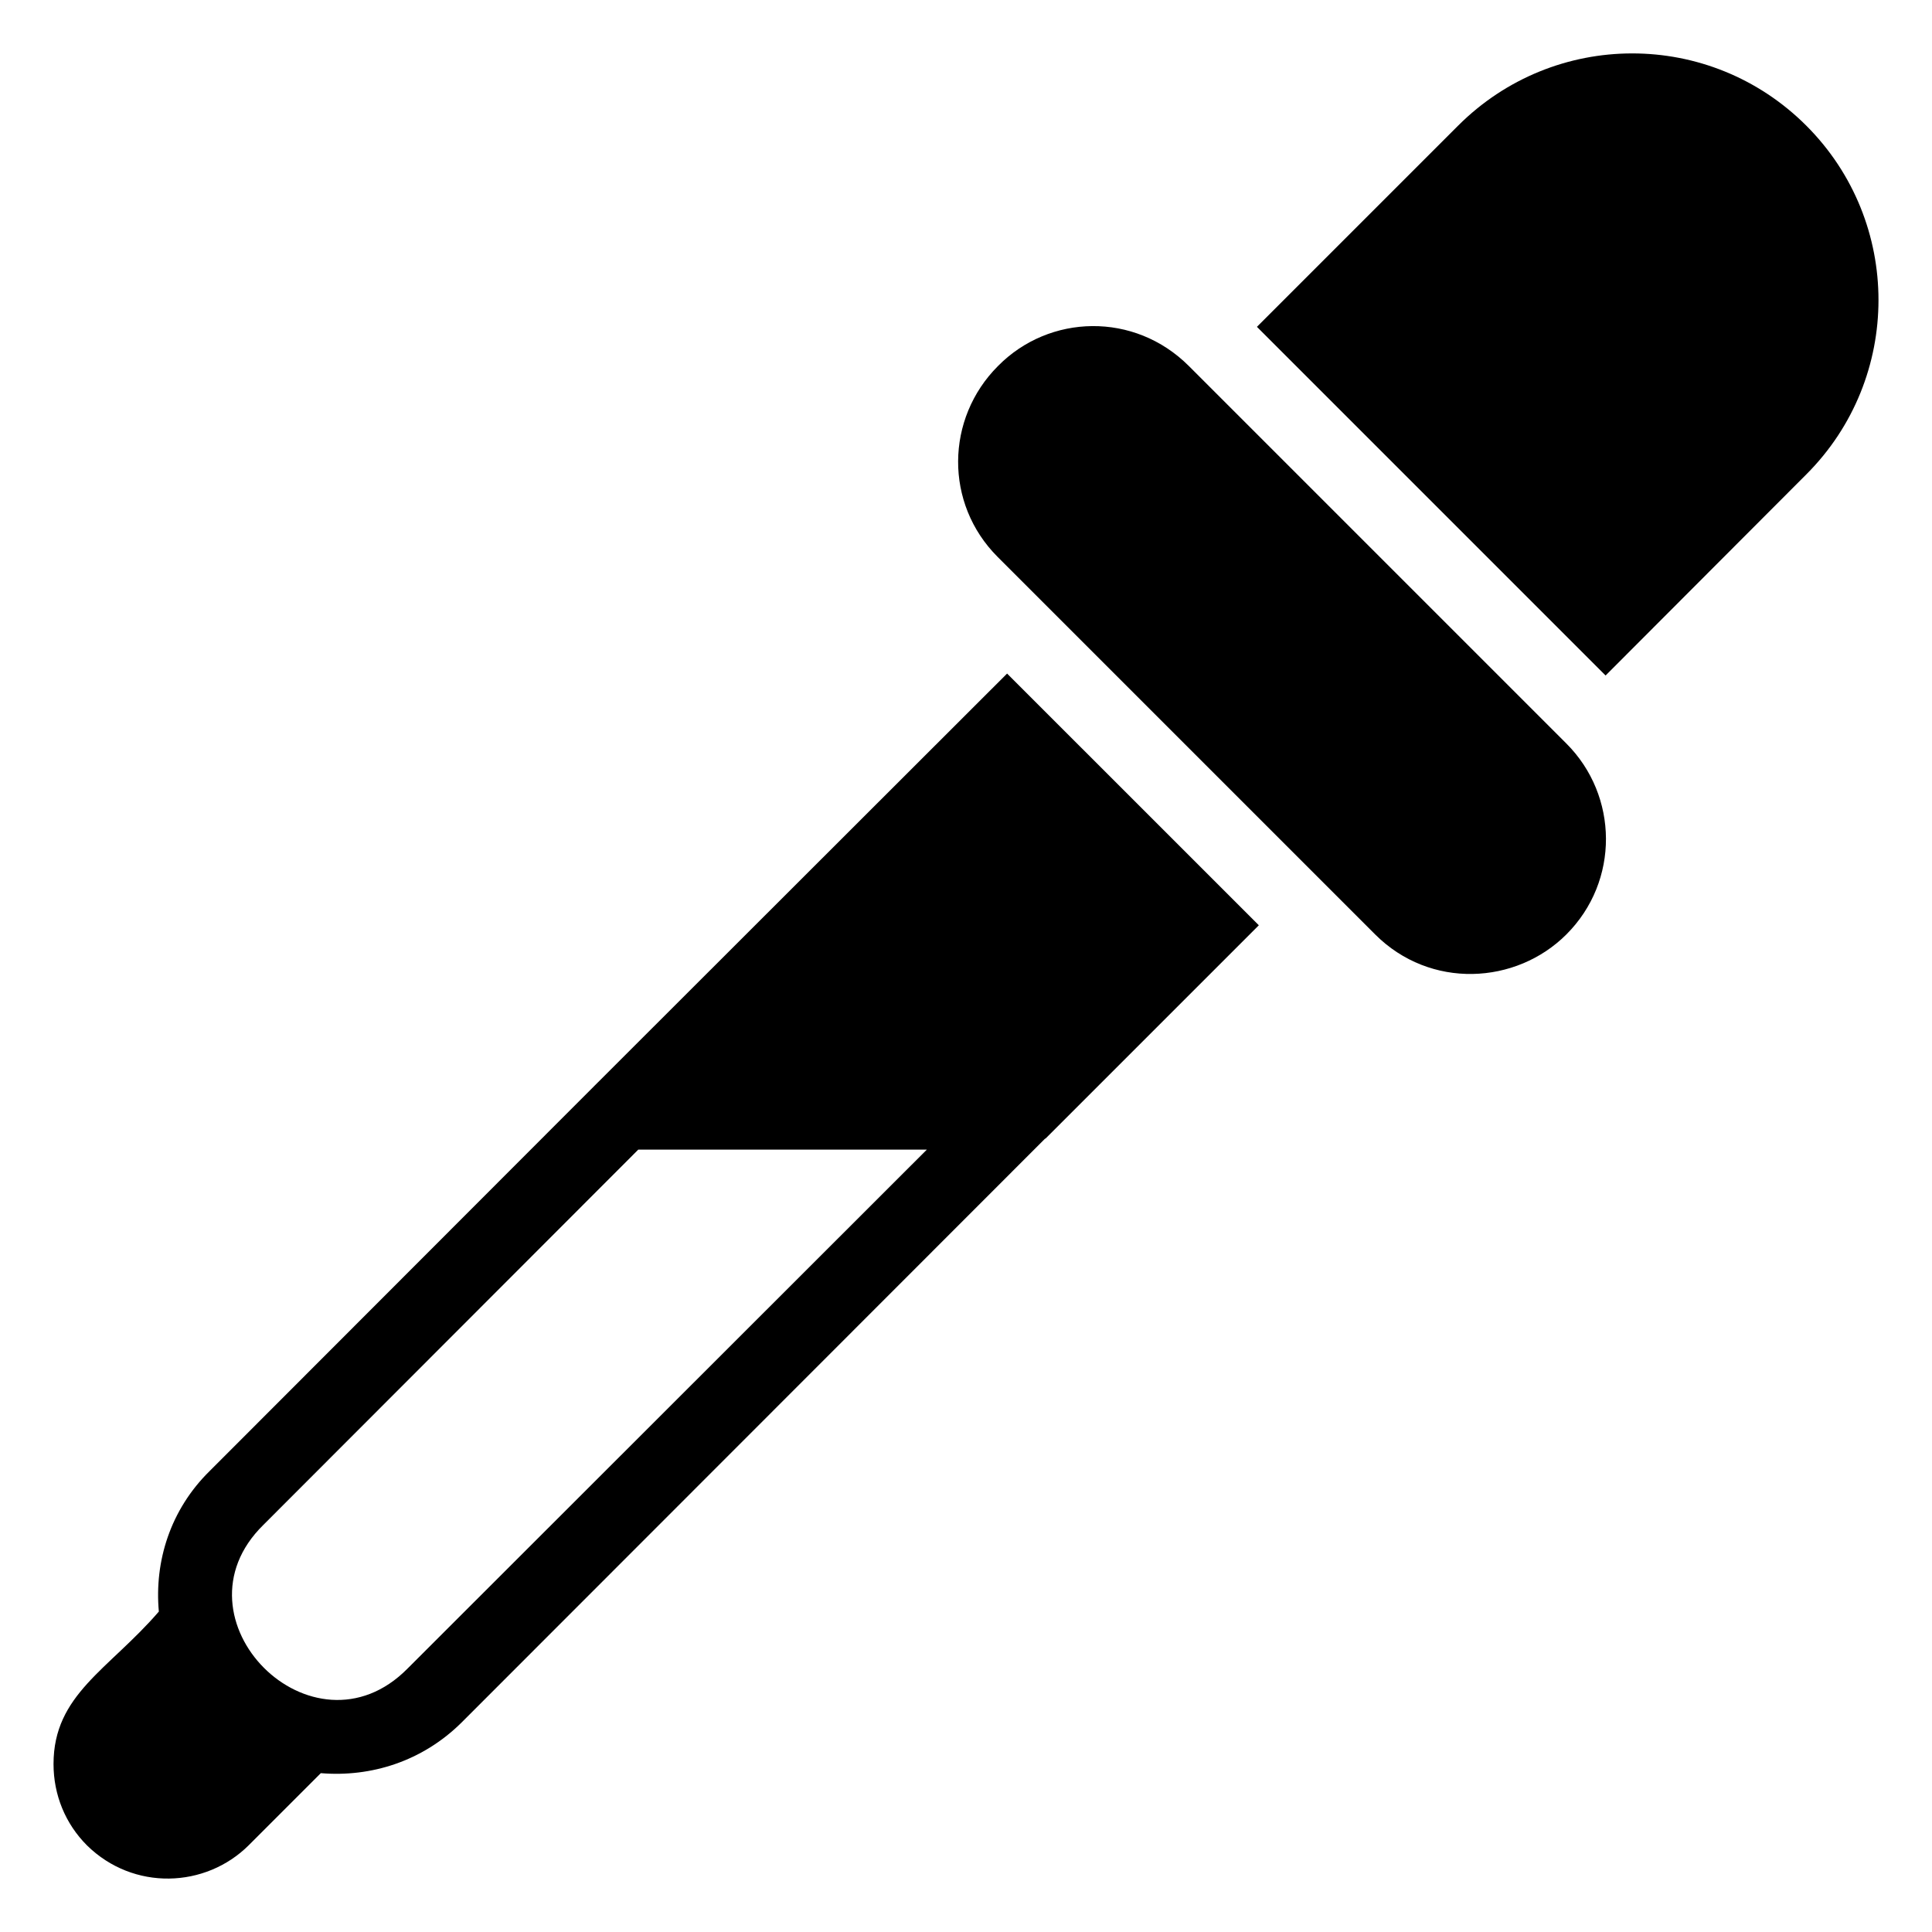 <?xml version="1.0" encoding="UTF-8"?>
<!-- Uploaded to: SVG Repo, www.svgrepo.com, Generator: SVG Repo Mixer Tools -->
<svg fill="#000000" width="800px" height="800px" version="1.1" viewBox="144 144 512 512" xmlns="http://www.w3.org/2000/svg">
 <g>
  <path d="m410.89 322.5-109.02 108.92-102.27 102.38c-10.48 10.277-14.711 23.98-13.504 37.281-13.301 15.418-27.91 21.965-27.91 40.406 0 8.164 3.125 15.82 8.867 21.562 12.293 12.09 31.438 11.387 42.926-0.102l19.043-19.043c13.301 1.109 26.902-3.125 37.281-13.402l154.67-154.77h0.102l56.527-56.527zm-158.9 263.7c-25.09 25.391-63.582-13.199-38.188-38.09l99.352-99.453h76.477z"/>
  <path d="m559.11 391.63c-13.328 13.328-36.074 14.613-50.684 0l-100.05-100.05c-14.129-14.133-13.812-36.672 0.102-50.582 13.598-13.801 36.168-14.41 50.582 0l100.05 100.05c13.824 13.824 14.137 36.449 0 50.582z"/>
  <path d="m622.7 269.71-53.203 53.305-92.398-92.398 53.305-53.305c25.492-25.492 66.703-25.594 92.297 0 25.492 25.492 25.492 66.906 0 92.398z"/>
 </g>
</svg>